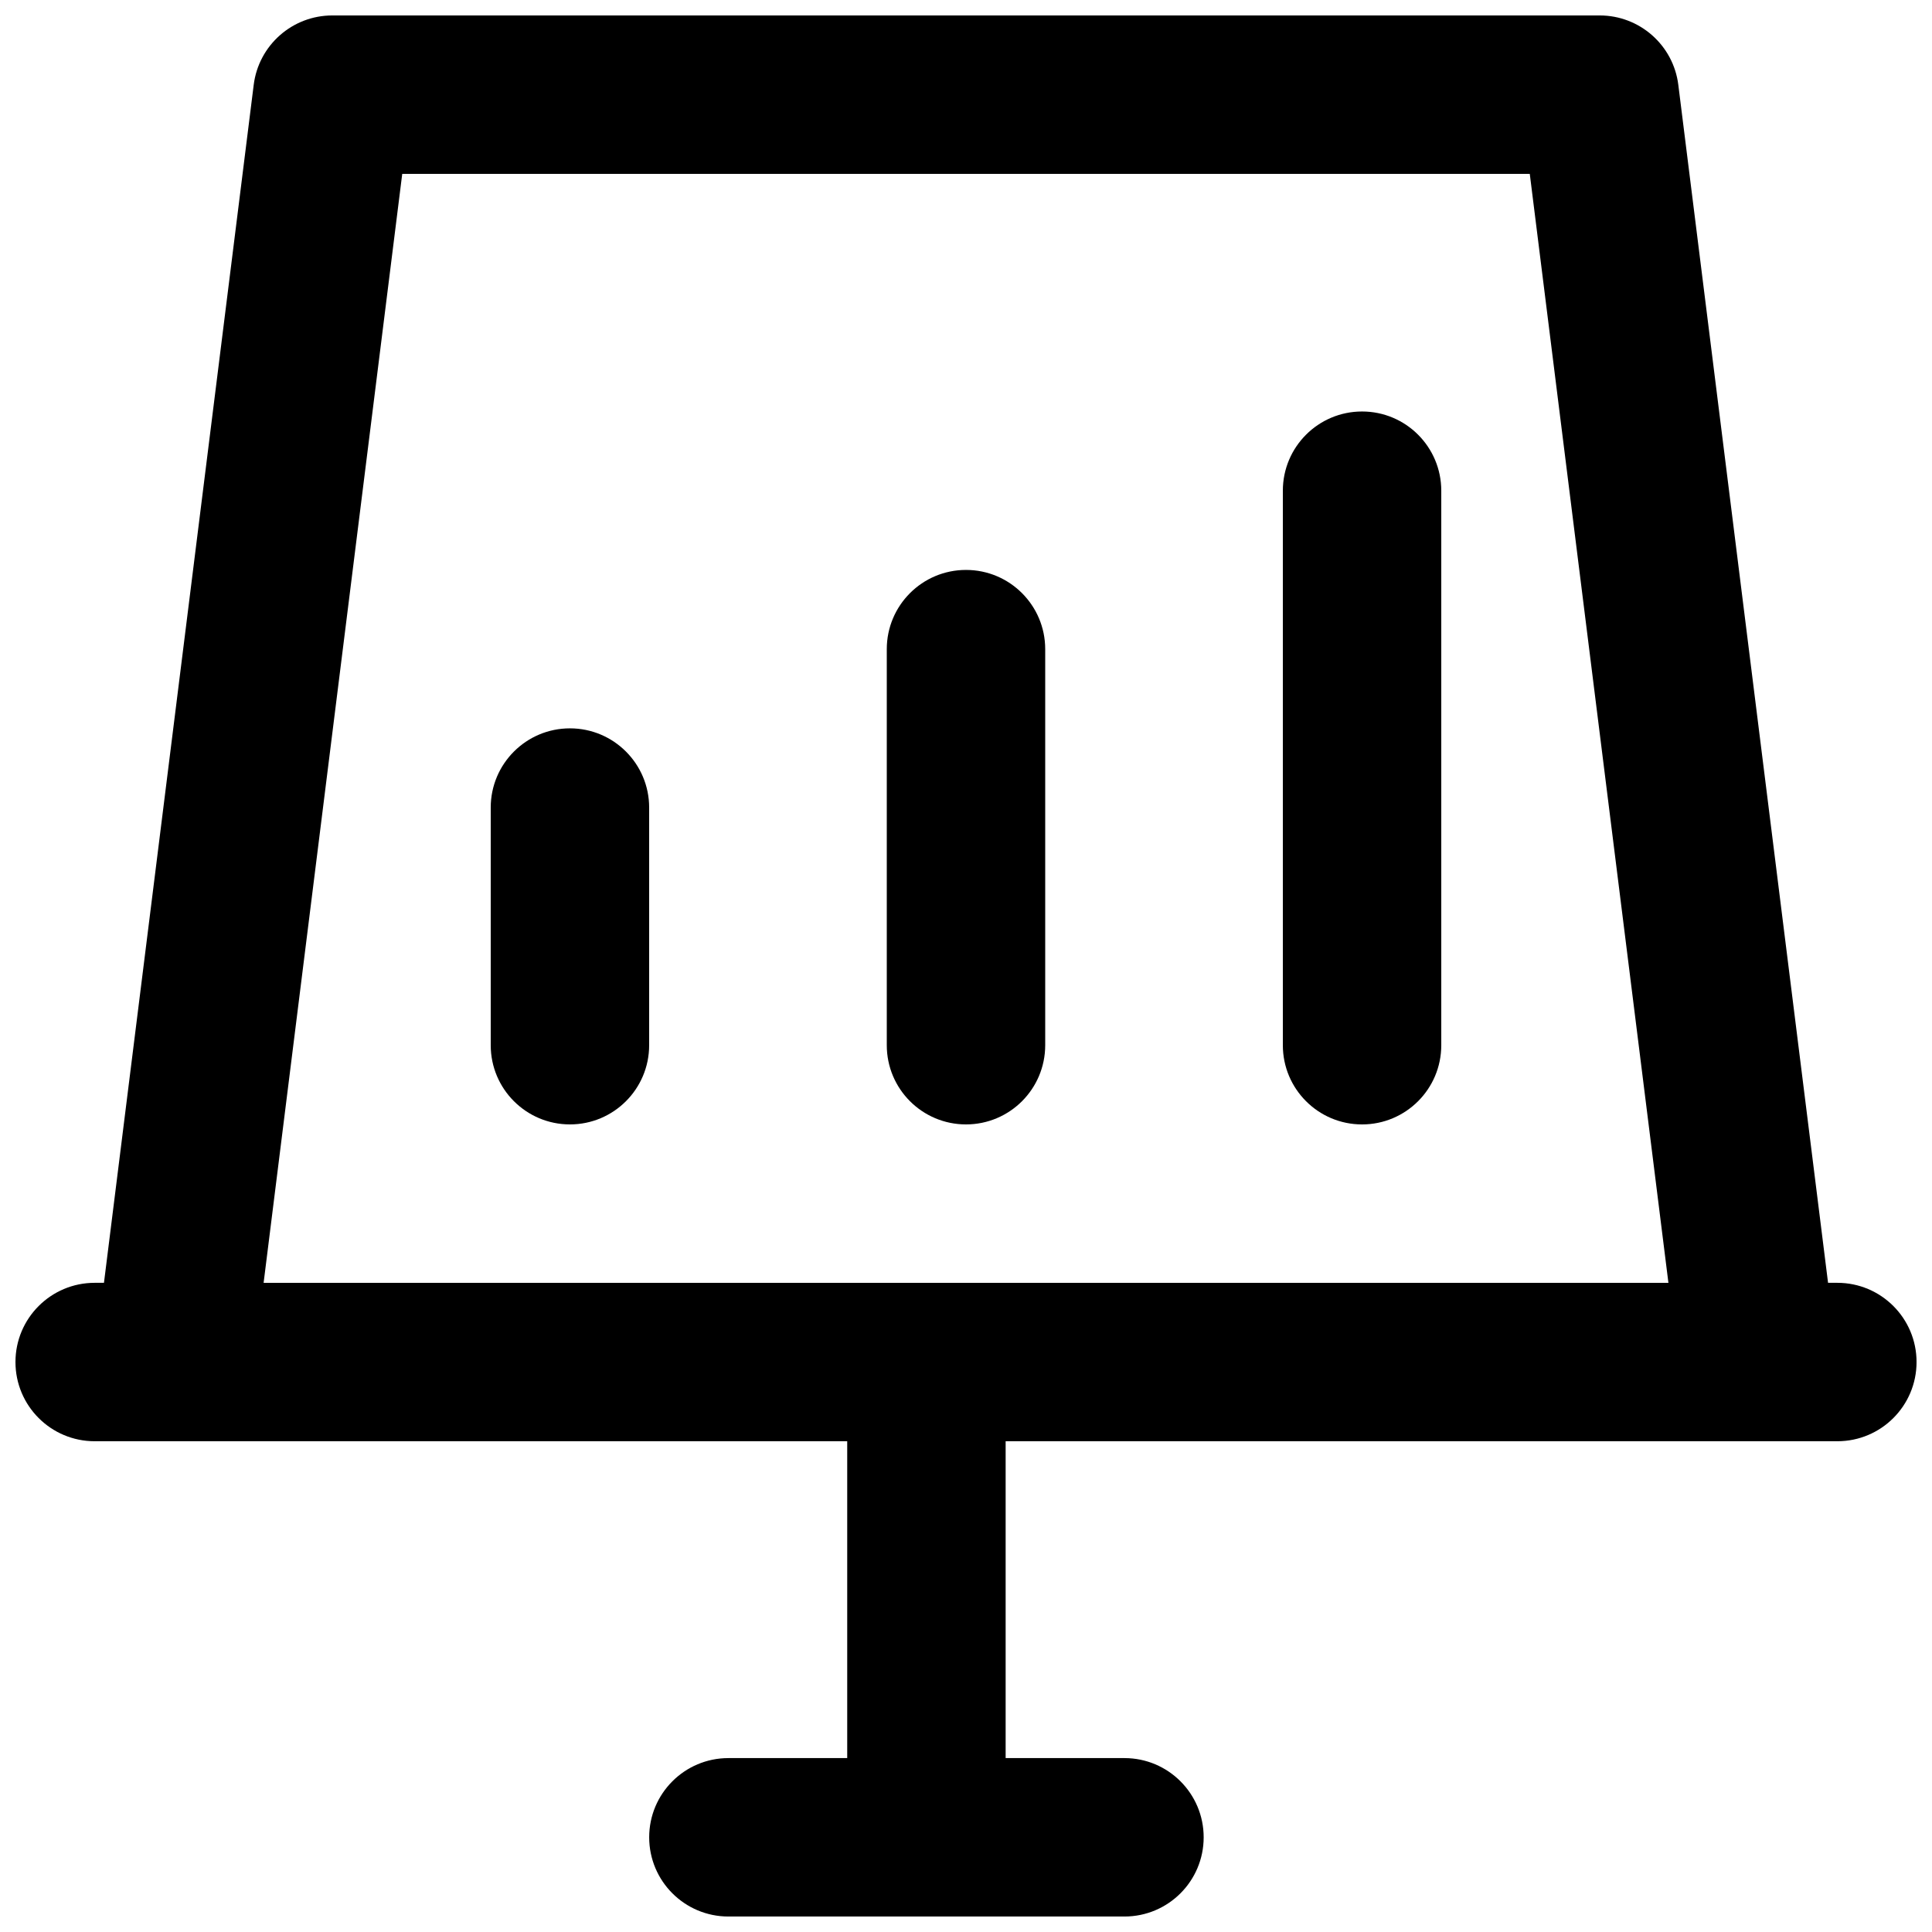 <?xml version="1.0" encoding="UTF-8"?>
<!-- Uploaded to: ICON Repo, www.svgrepo.com, Generator: ICON Repo Mixer Tools -->
<svg width="800px" height="800px" version="1.1" viewBox="144 144 512 512" xmlns="http://www.w3.org/2000/svg">
 <defs>
  <clipPath id="a">
   <path d="m148.09 148.09h503.81v503.81h-503.81z"/>
  </clipPath>
 </defs>
 <path d="m295.04 337.02c11.594 0 20.992 9.398 20.992 20.992v62.977c0 11.594-9.398 20.992-20.992 20.992s-20.992-9.398-20.992-20.992v-62.977c0-11.594 9.398-20.992 20.992-20.992z"/>
 <path d="m420.99 316.03c0-11.594-9.398-20.992-20.992-20.992s-20.992 9.398-20.992 20.992v104.96c0 11.594 9.398 20.992 20.992 20.992s20.992-9.398 20.992-20.992z"/>
 <path d="m504.96 253.05c11.598 0 20.992 9.398 20.992 20.992v146.95c0 11.594-9.395 20.992-20.992 20.992-11.594 0-20.992-9.398-20.992-20.992v-146.95c0-11.594 9.398-20.992 20.992-20.992z"/>
 <g clip-path="url(#a)">
  <path d="m588.77 166.48c-1.312-10.504-10.246-18.387-20.832-18.387h-335.87c-10.586 0-19.516 7.883-20.832 18.387l-39.684 317.48h-2.461c-11.594 0-20.992 9.398-20.992 20.992 0 11.598 9.398 20.992 20.992 20.992h199.43v83.969h-31.488c-11.594 0-20.992 9.398-20.992 20.992s9.398 20.992 20.992 20.992h104.96c11.594 0 20.992-9.398 20.992-20.992s-9.398-20.992-20.992-20.992h-31.488v-83.969h220.41c11.594 0 20.992-9.395 20.992-20.992 0-11.594-9.398-20.992-20.992-20.992h-2.461zm-39.363 23.598h-298.81l-36.738 293.89h372.29z" fill-rule="evenodd"/>
 </g>
</svg>